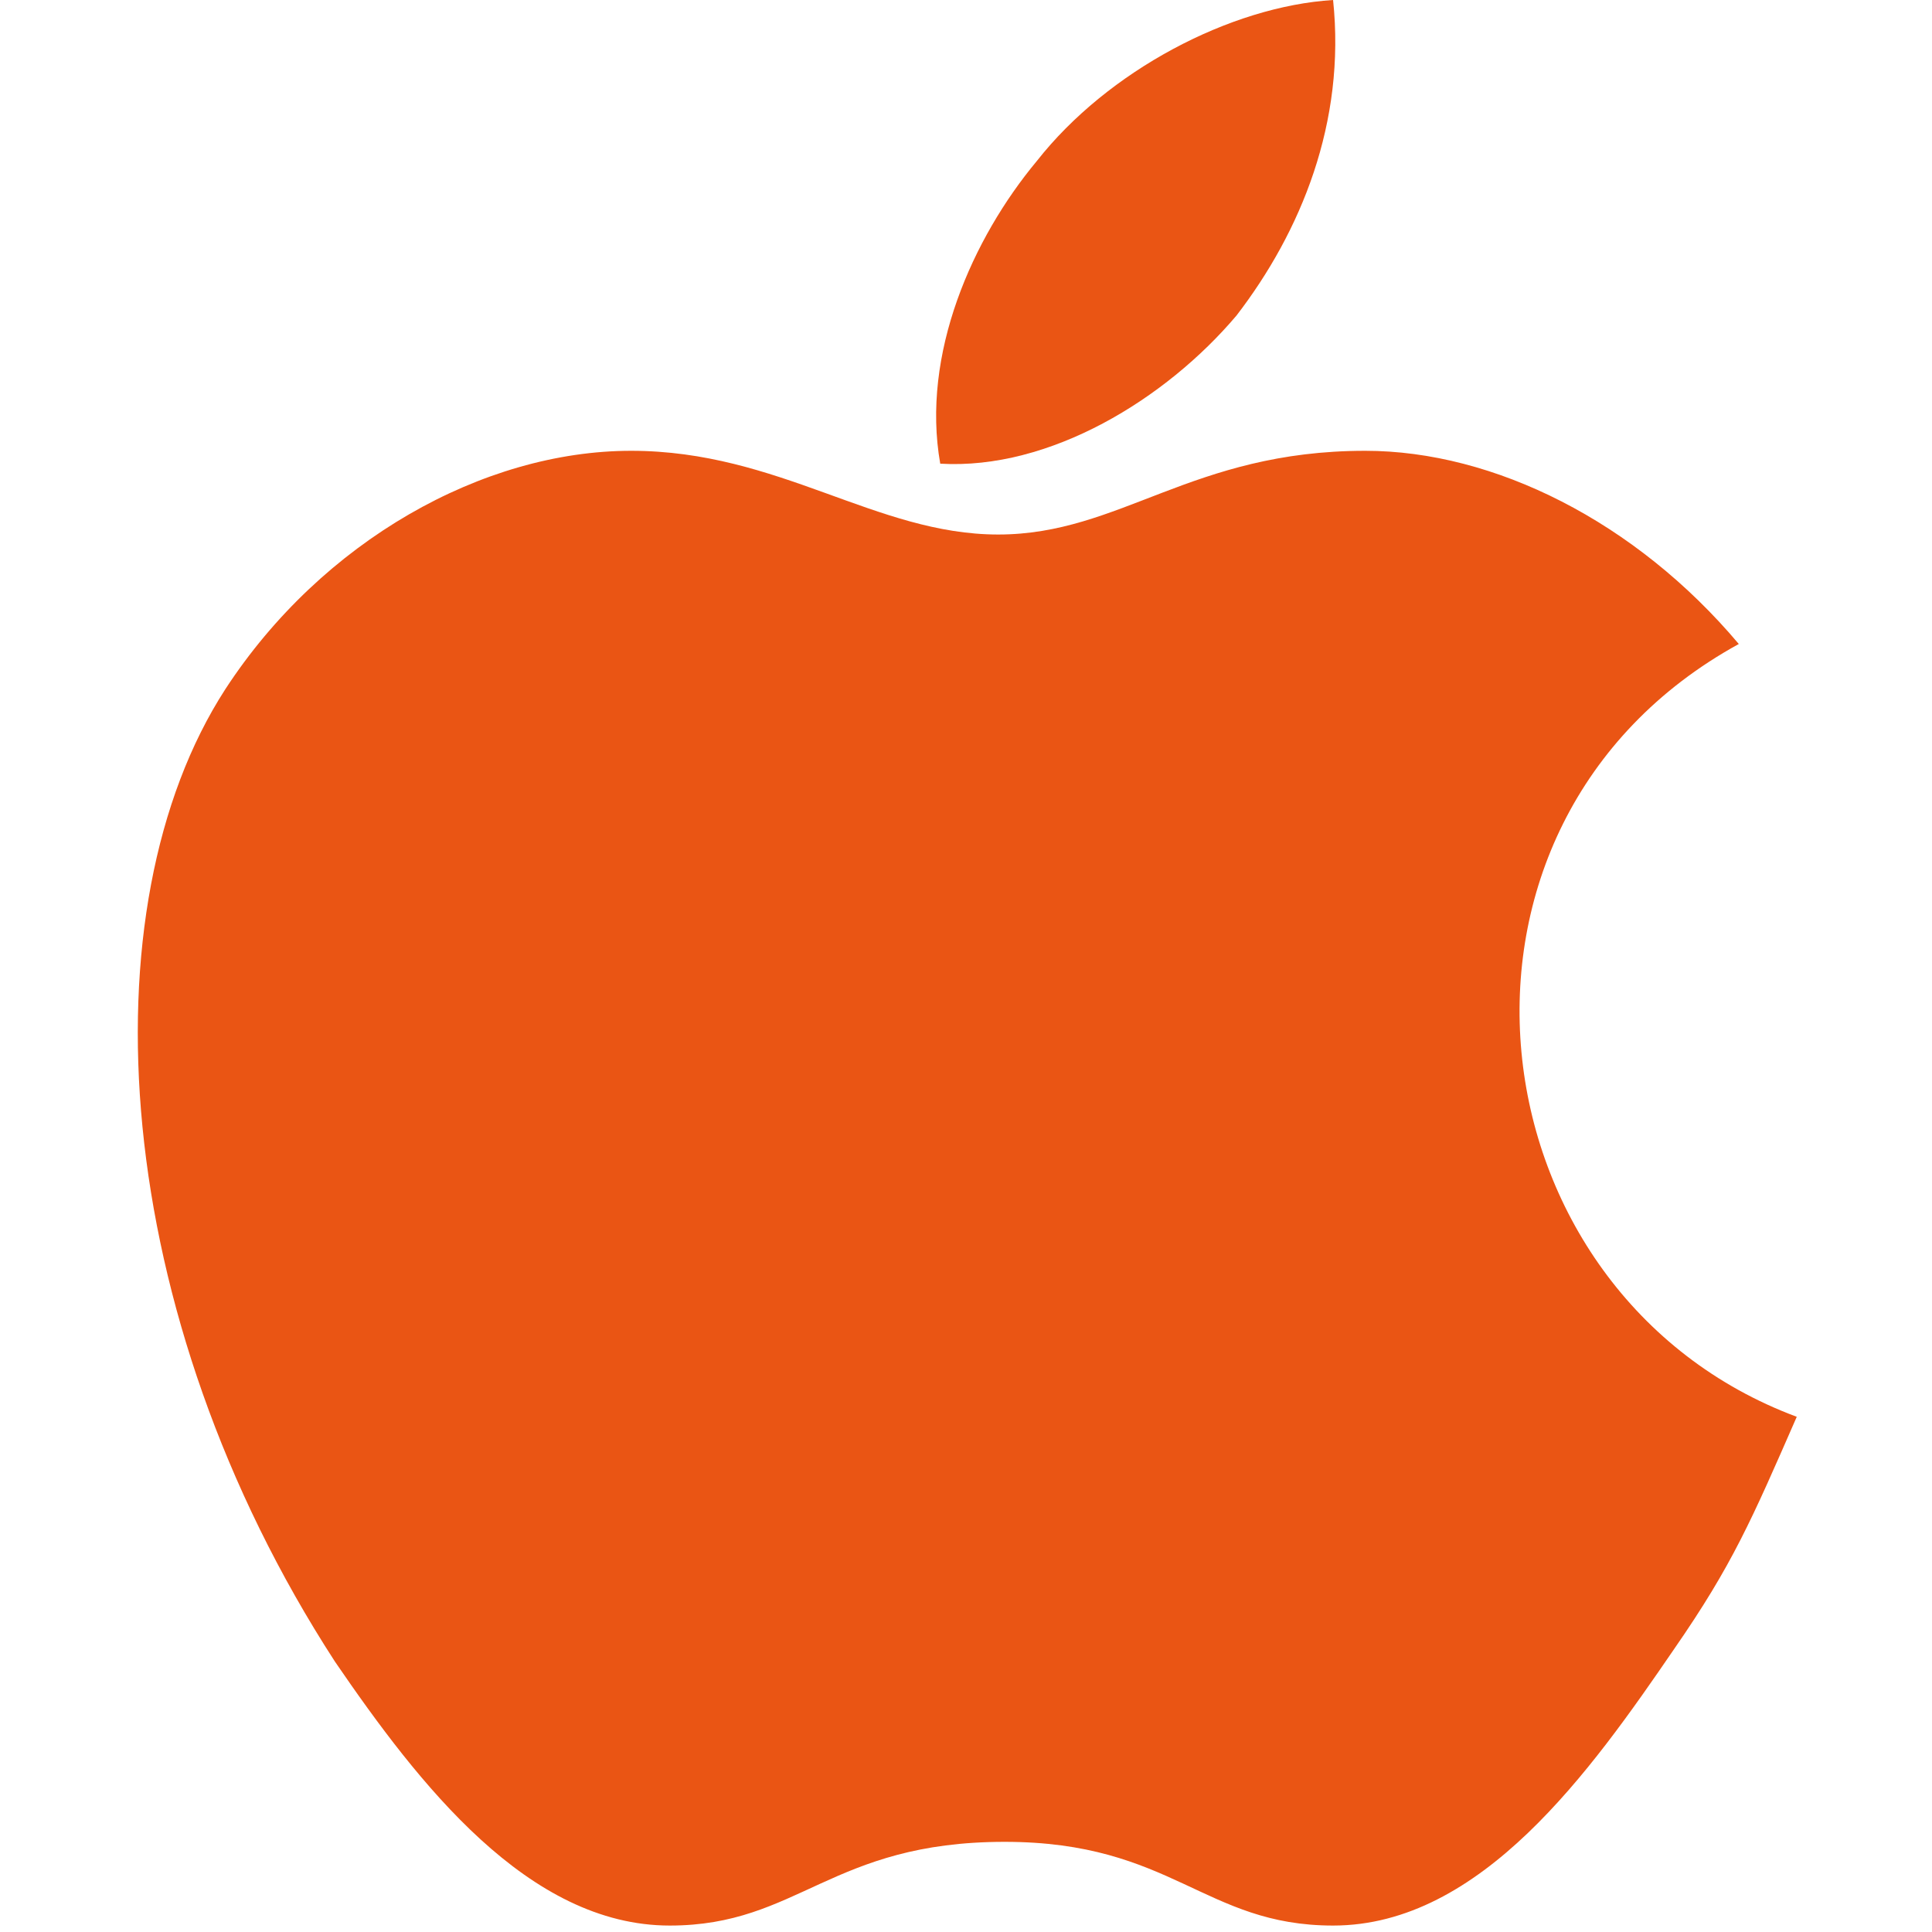<?xml version="1.0" standalone="no"?><!DOCTYPE svg PUBLIC "-//W3C//DTD SVG 1.1//EN" "http://www.w3.org/Graphics/SVG/1.1/DTD/svg11.dtd"><svg t="1565348411209" class="icon" viewBox="0 0 1024 1024" version="1.1" xmlns="http://www.w3.org/2000/svg" p-id="8284" xmlns:xlink="http://www.w3.org/1999/xlink" width="90" height="90"><defs><style type="text/css"></style></defs><path d="M952.32 750.933c-23.893 54.613-34.133 78.507-64.853 122.88-44.373 64.853-102.4 146.773-180.907 146.773-68.267 0-85.333-44.373-174.08-44.373-92.16 0-109.227 44.373-177.493 44.373-75.093 0-133.12-75.093-177.493-139.947-119.467-184.32-133.12-399.36-58.027-515.413C170.667 286.72 256 238.933 334.507 238.933c78.507 0 129.707 44.373 194.56 44.373 64.853 0 102.4-44.373 194.56-44.373 68.267 0 143.36 37.547 197.973 102.4C747.52 436.907 778.24 686.08 952.32 750.933L952.32 750.933 952.32 750.933zM952.32 750.933" p-id="8285" fill="#ea5514"></path><path d="M655.36 167.253c34.133-44.373 58.027-102.4 51.2-167.253-54.613 3.413-119.467 37.547-157.013 85.333-34.133 40.96-61.44 102.4-51.2 160.427C556.373 249.173 617.813 211.627 655.36 167.253L655.36 167.253 655.36 167.253zM655.36 167.253" p-id="8286" fill="#ea5514"></path></svg>